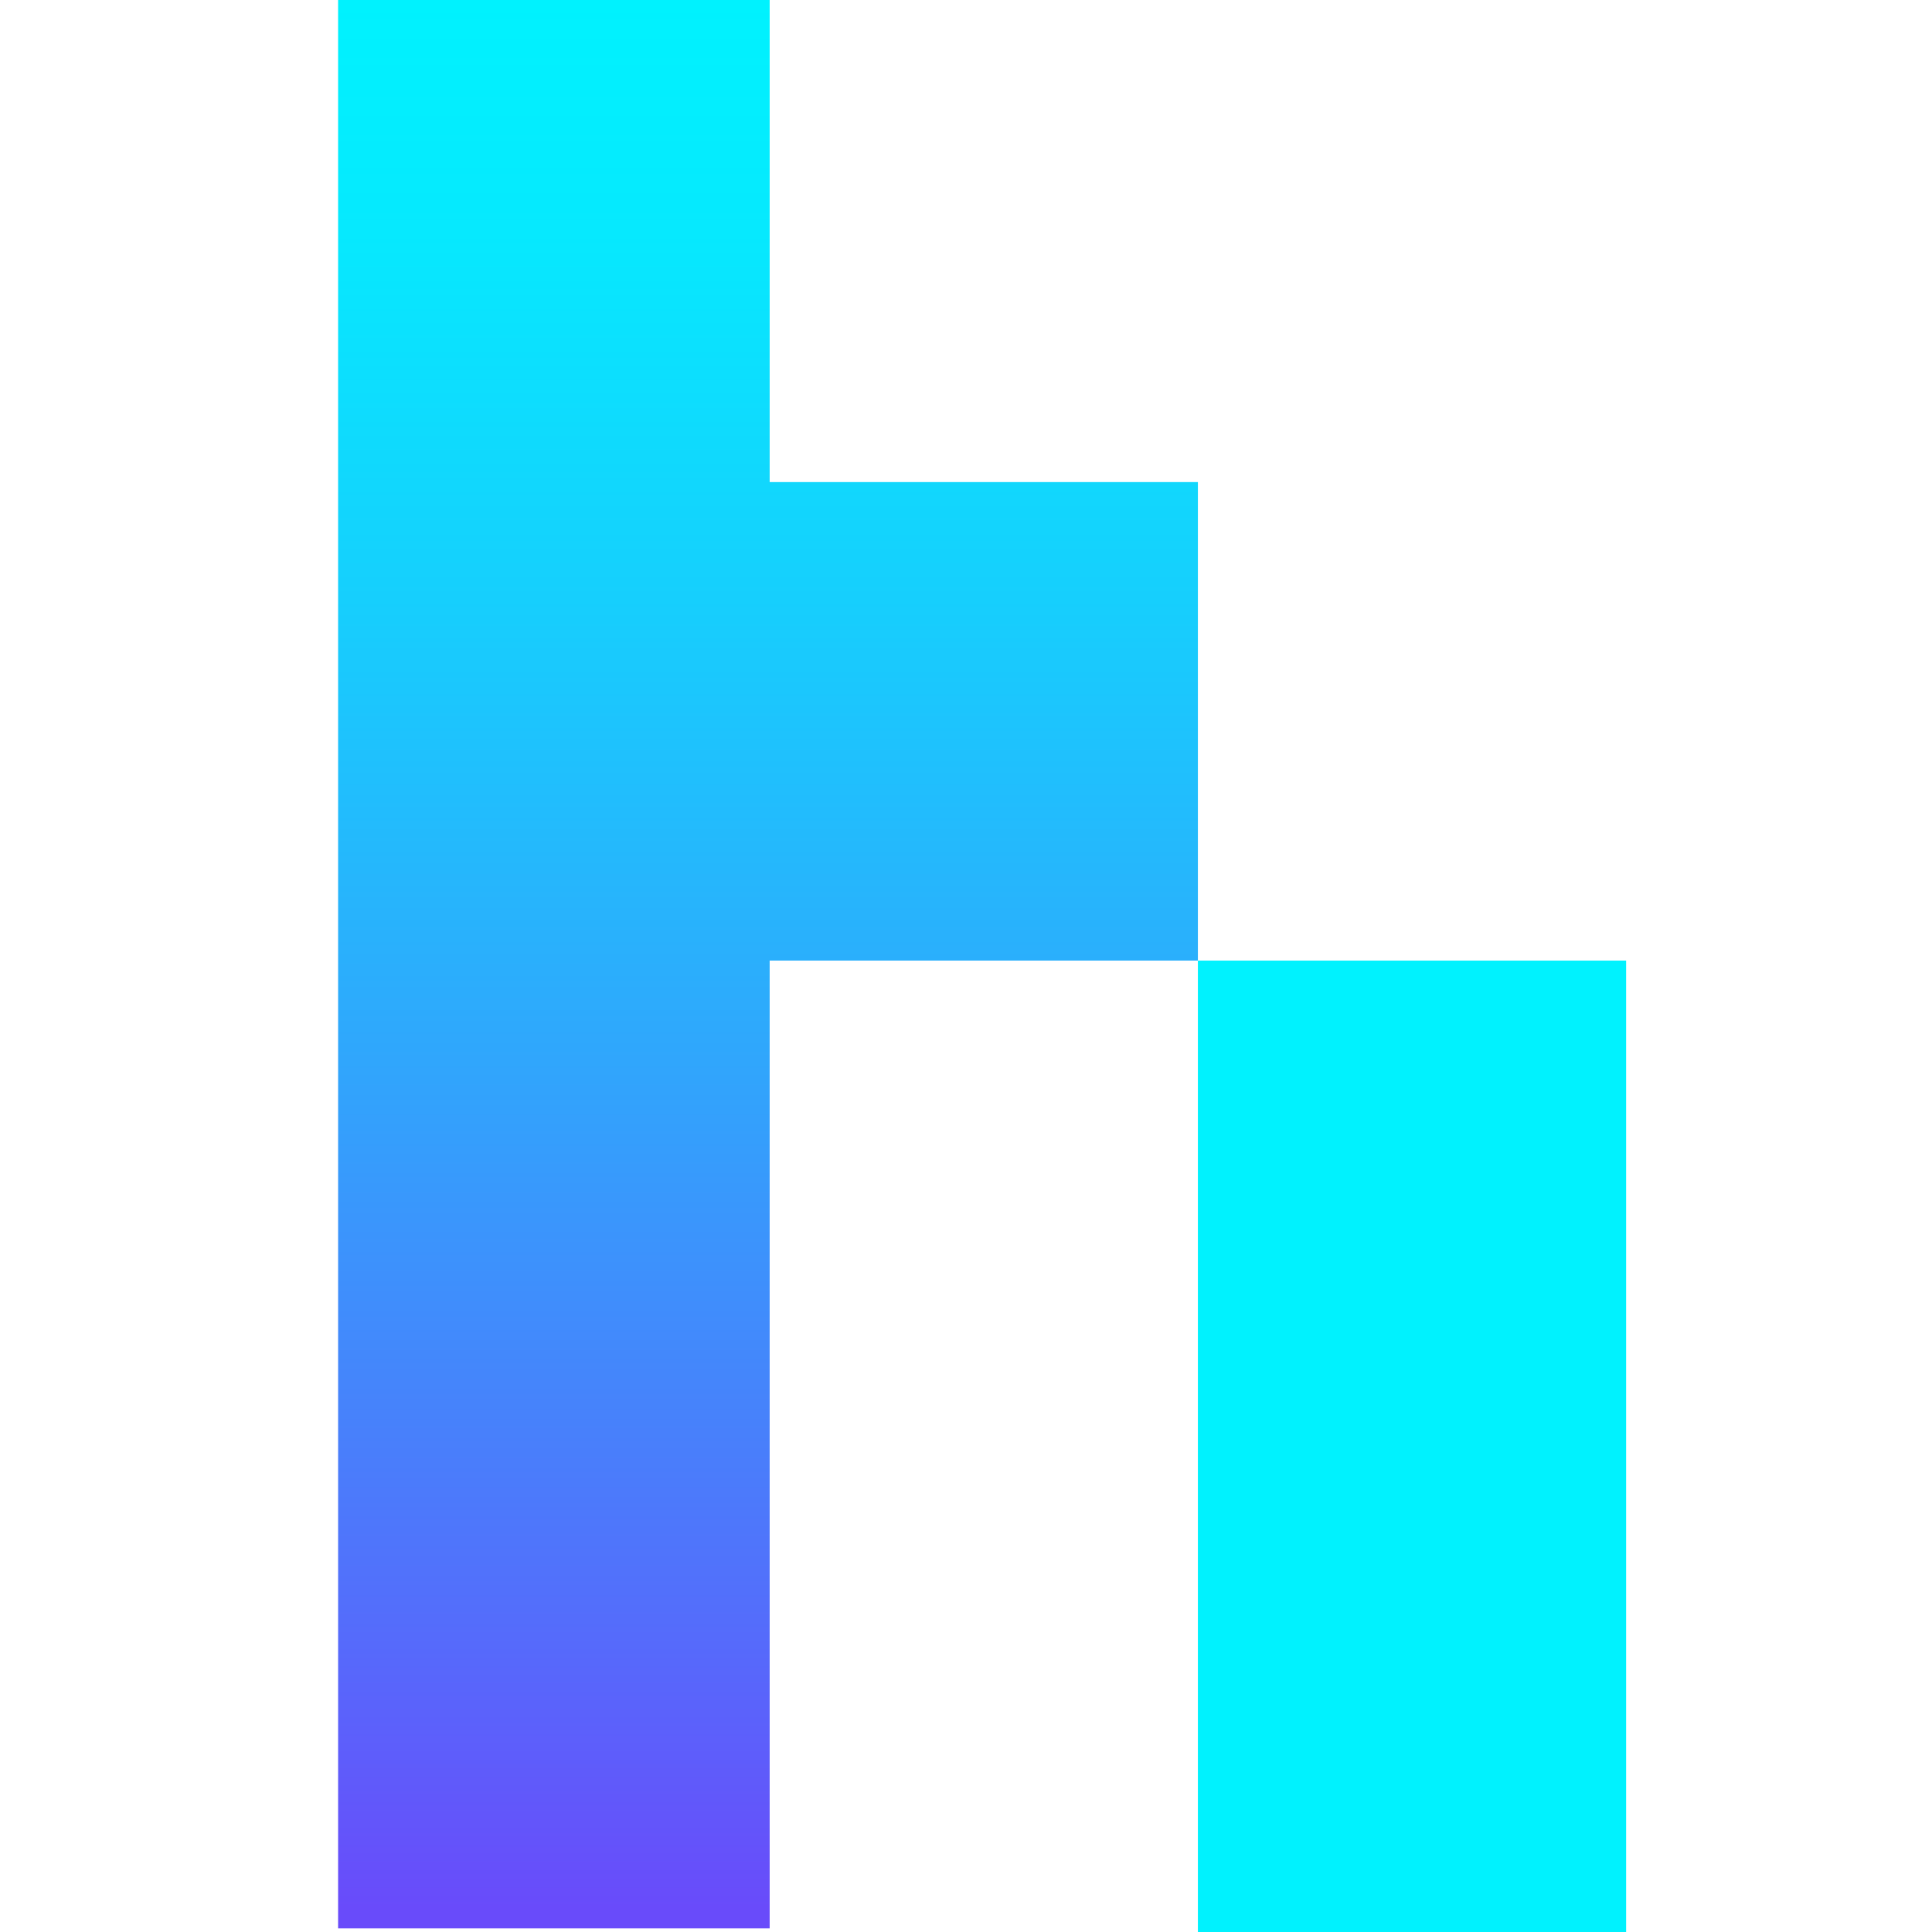 <svg width="40" height="40" viewBox="0 0 40 40" fill="none" xmlns="http://www.w3.org/2000/svg">
<path d="M24.801 19.888V9.981H15.935V0H7V39.925H15.935V19.888H24.801Z" fill="url(#paint0_linear_227_6)"/>
<path d="M33.667 19.888H24.801V40H33.667V19.888Z" fill="url(#paint1_linear_227_6)"/>
<defs>
<linearGradient id="paint0_linear_227_6" x1="15.901" y1="0" x2="15.901" y2="39.925" gradientUnits="userSpaceOnUse">
<stop stop-color="#00F2FE"/>
<stop offset="0.12" stop-color="#06E9FE"/>
<stop offset="0.31" stop-color="#16CFFD"/>
<stop offset="0.55" stop-color="#30A6FC"/>
<stop offset="0.84" stop-color="#546DFB"/>
<stop offset="0.99" stop-color="#694BFA"/>
</linearGradient>
<linearGradient id="paint1_linear_227_6" x1="8353.89" y1="15859.4" x2="8353.89" y2="31876.7" gradientUnits="userSpaceOnUse">
<stop stop-color="#00F2FE"/>
<stop offset="0.12" stop-color="#06E9FE"/>
<stop offset="0.31" stop-color="#16CFFD"/>
<stop offset="0.55" stop-color="#30A6FC"/>
<stop offset="0.84" stop-color="#546DFB"/>
<stop offset="0.99" stop-color="#694BFA"/>
</linearGradient>
</defs>
</svg>

